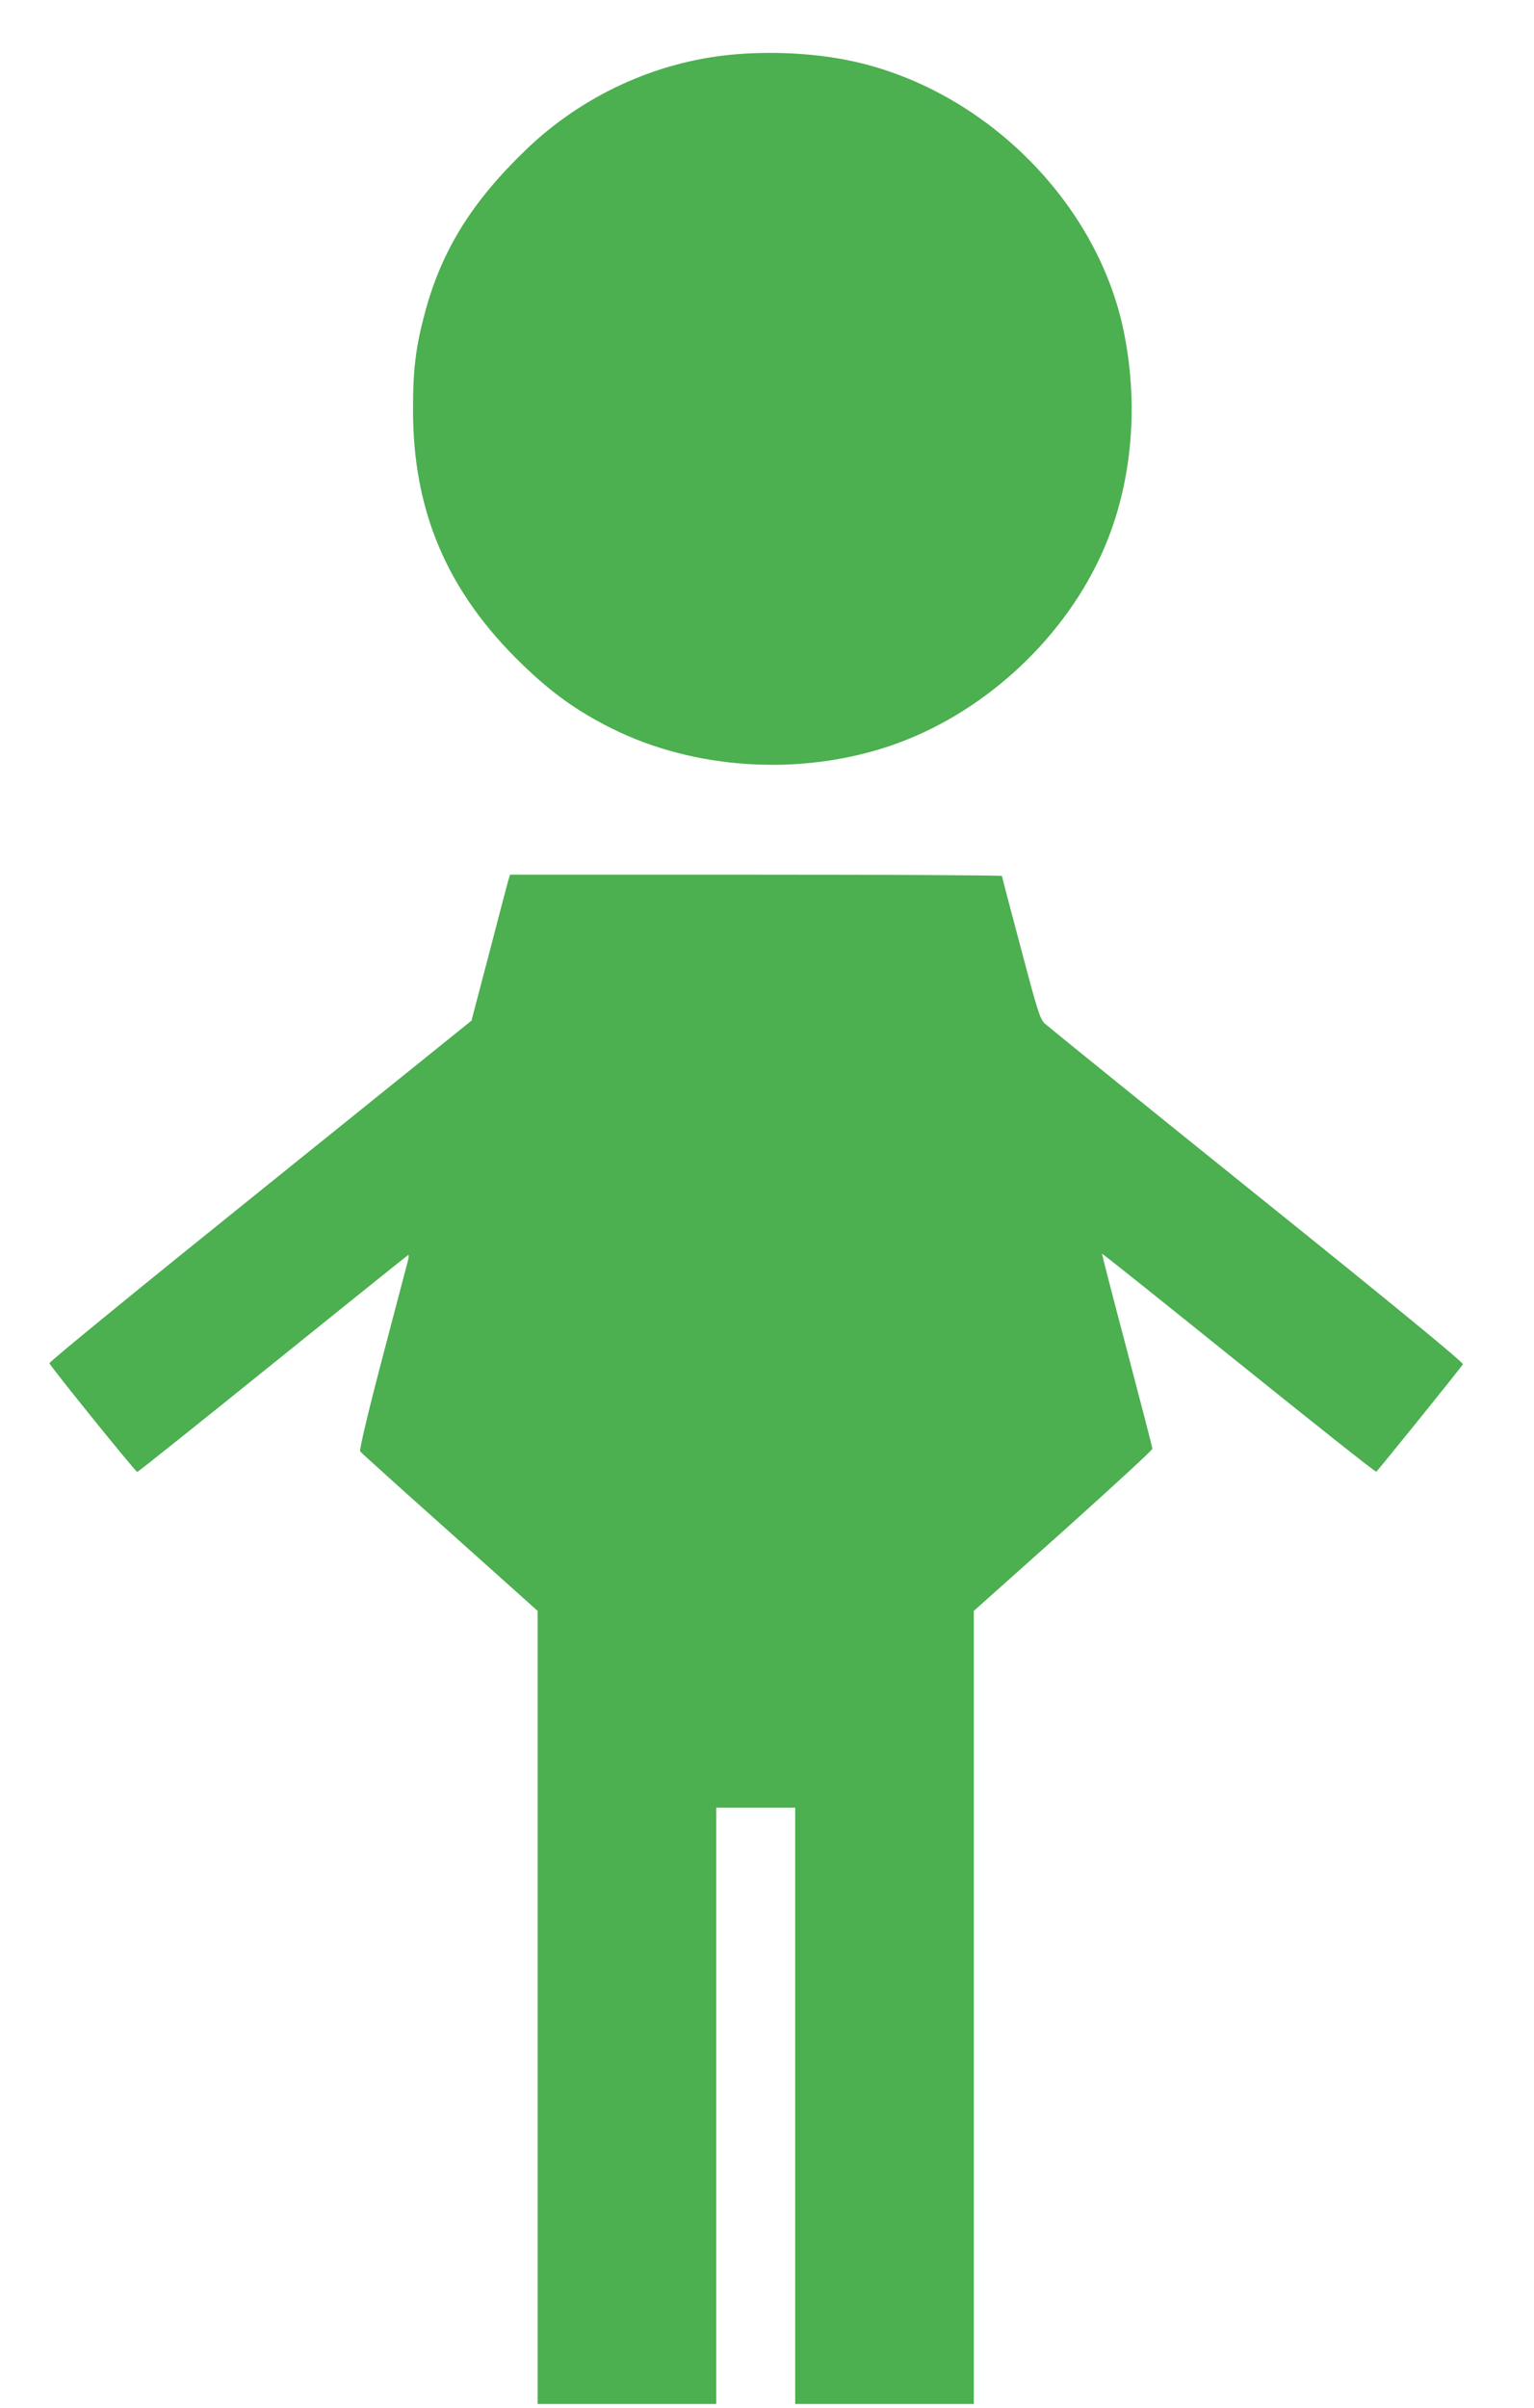 <?xml version="1.0" standalone="no"?>
<!DOCTYPE svg PUBLIC "-//W3C//DTD SVG 20010904//EN"
 "http://www.w3.org/TR/2001/REC-SVG-20010904/DTD/svg10.dtd">
<svg version="1.0" xmlns="http://www.w3.org/2000/svg"
 width="816pt" height="1280pt" viewBox="0 0 816 1280"
 preserveAspectRatio="xMidYMid meet">
<g transform="translate(0,1280) scale(0.1,-0.1)"
fill="#4caf50" stroke="none">
<path d="M3888 12509 c-403 -39 -790 -218 -1086 -501 -292 -280 -453 -539
-542 -872 -48 -178 -63 -300 -63 -506 -2 -546 181 -975 579 -1360 158 -153
290 -248 475 -341 441 -221 1006 -257 1487 -93 476 162 901 544 1115 1004 164
350 209 781 126 1192 -140 698 -753 1302 -1465 1447 -189 39 -422 50 -626 30z"/>
<path d="M2702 8113 c-6 -21 -52 -196 -102 -389 l-92 -350 -1124 -905 c-618
-497 -1123 -909 -1121 -916 3 -15 458 -578 467 -578 5 0 329 259 721 575 392
316 716 576 720 578 4 2 4 -12 -1 -30 -5 -18 -66 -251 -136 -517 -80 -305
-123 -489 -118 -497 5 -7 219 -200 477 -430 l467 -418 0 -2108 0 -2108 475 0
475 0 0 1585 0 1585 210 0 210 0 0 -1585 0 -1585 475 0 475 0 0 2108 0 2108
475 424 c261 234 475 431 475 438 0 7 -61 242 -135 523 -75 282 -134 513 -133
514 2 2 329 -260 727 -580 399 -321 728 -582 732 -579 6 3 414 508 461 571 6
7 -340 292 -1094 898 -607 488 -1116 900 -1131 914 -25 24 -40 72 -127 402
-55 206 -100 377 -100 382 0 4 -589 7 -1308 7 l-1309 0 -11 -37z"/>
</g>
</svg>
